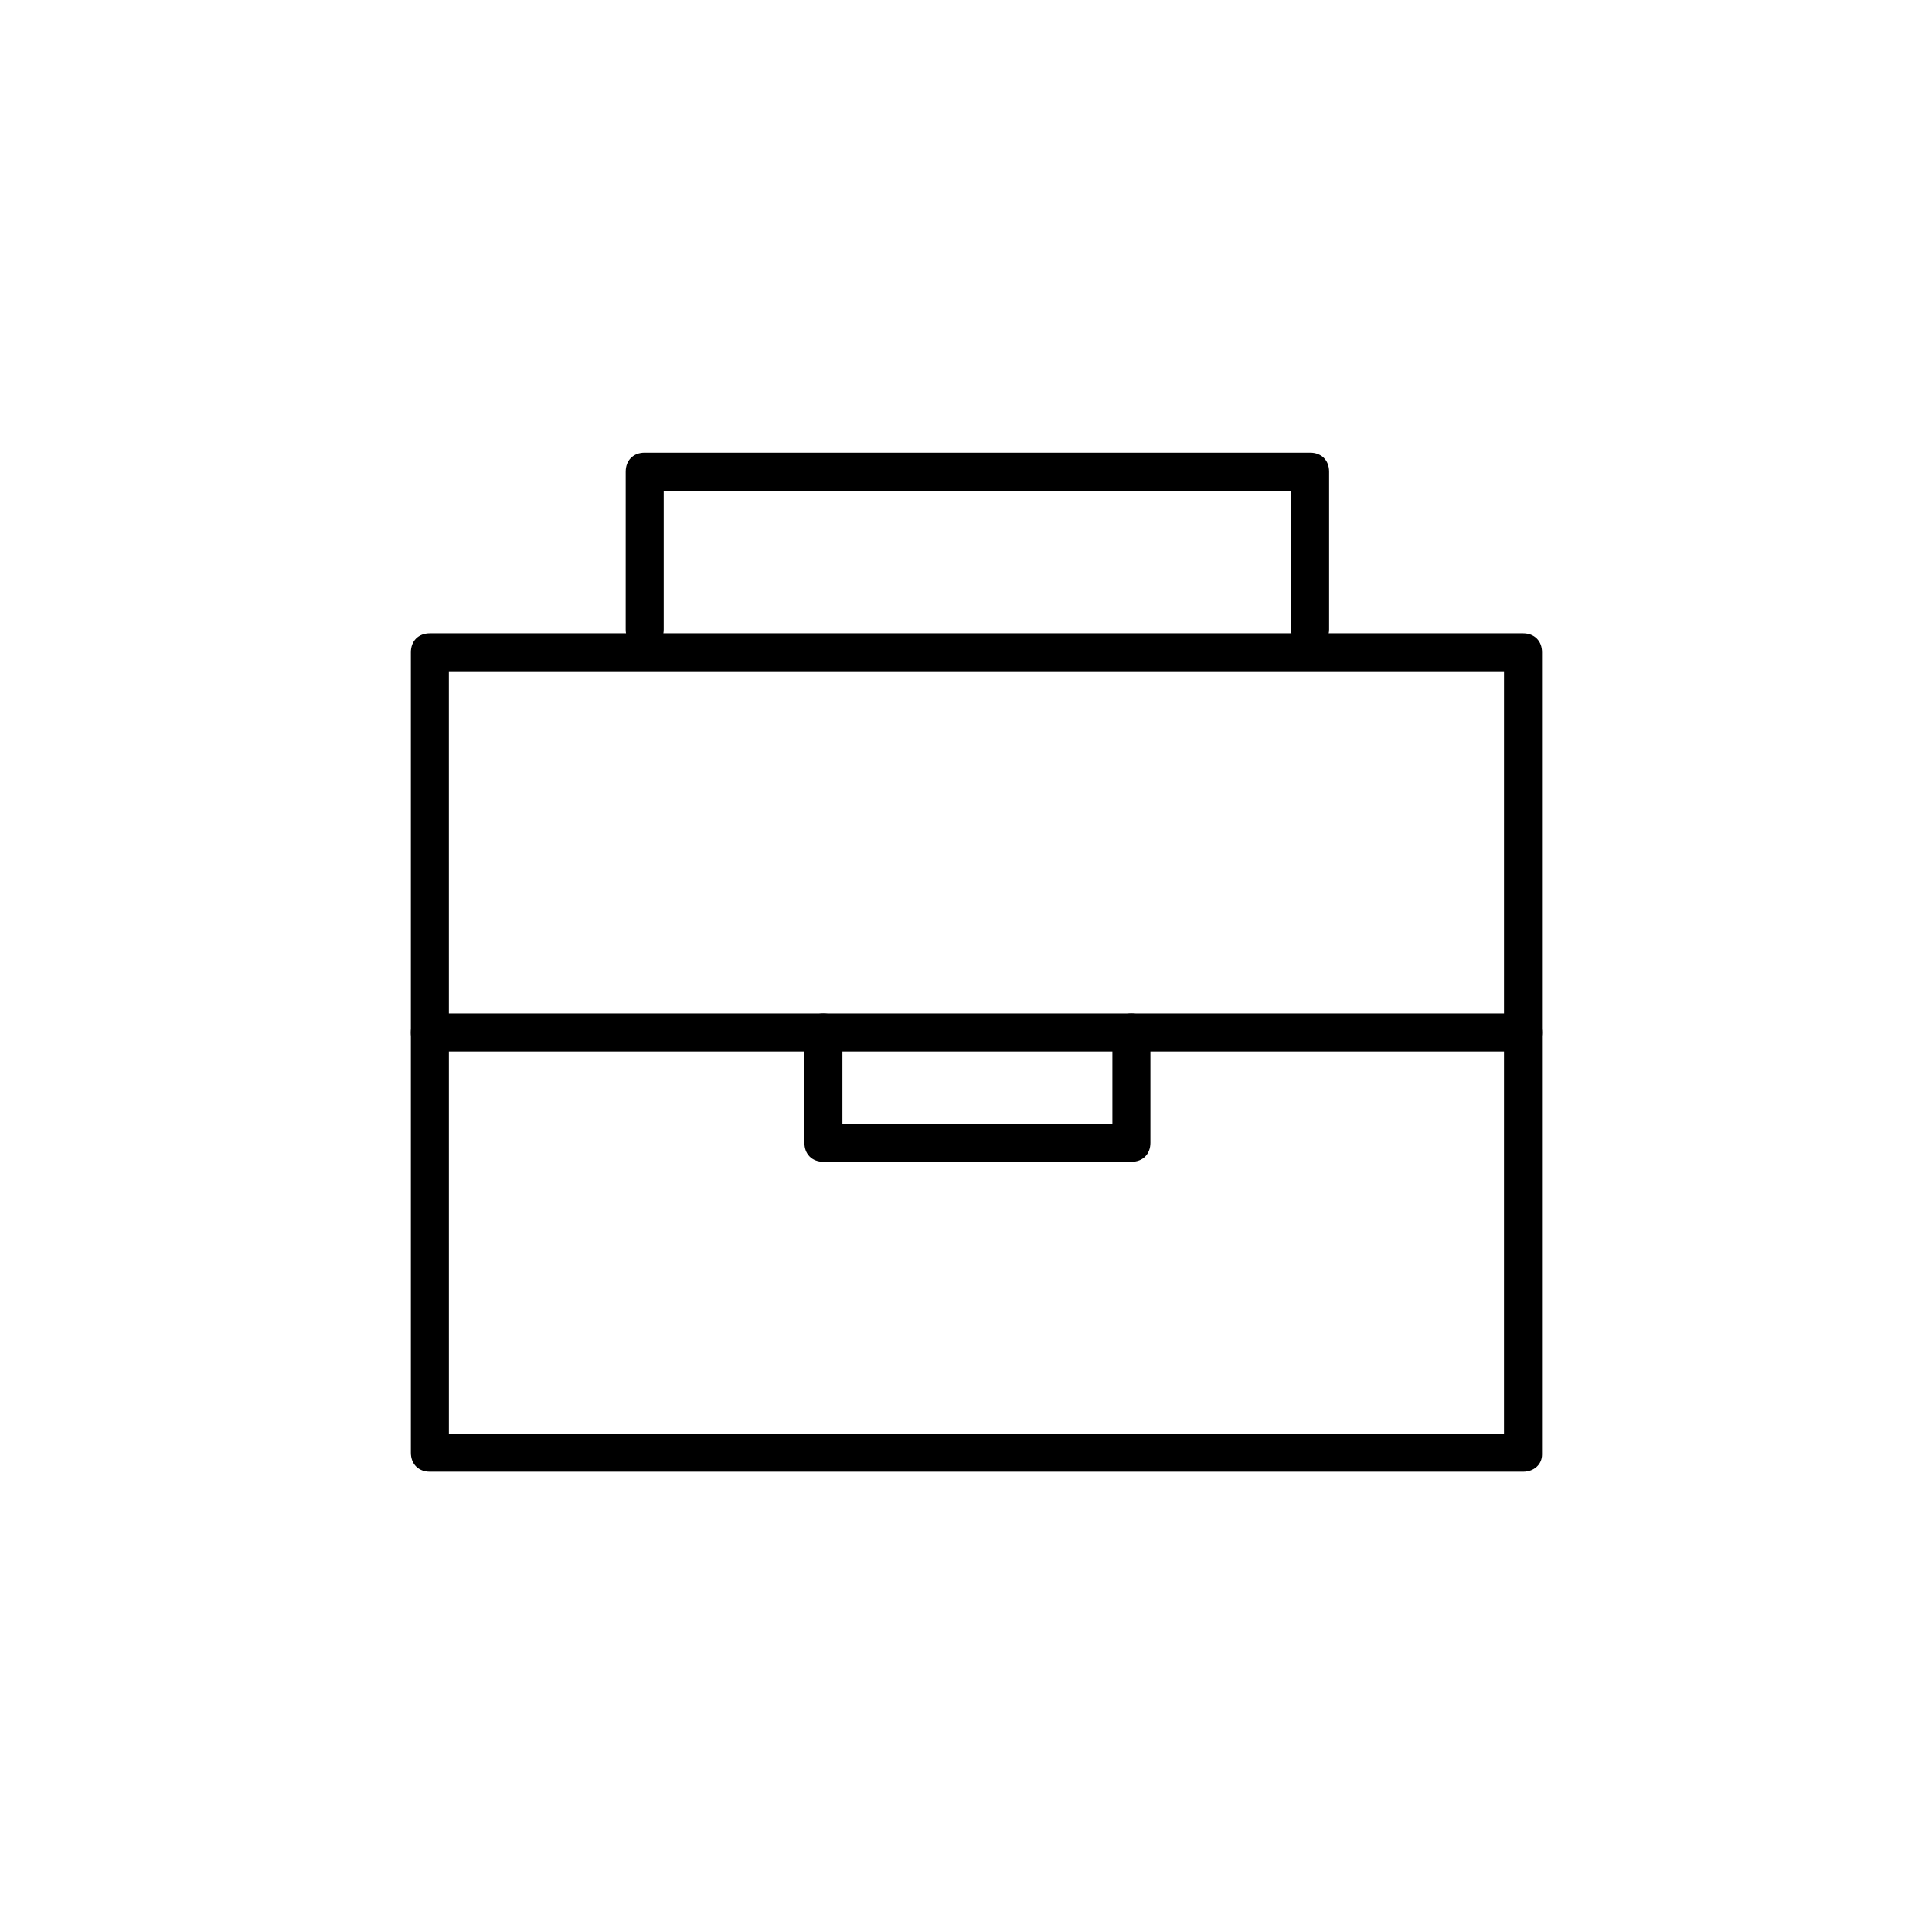 <?xml version="1.0" encoding="UTF-8"?>
<!-- The Best Svg Icon site in the world: iconSvg.co, Visit us! https://iconsvg.co -->
<svg fill="#000000" width="800px" height="800px" version="1.1" viewBox="144 144 512 512" xmlns="http://www.w3.org/2000/svg">
 <g>
  <path d="m547.61 534.01h-289.69c-3.023 0-5.039-2.016-5.039-5.039v-212.1c0-3.023 2.016-5.039 5.039-5.039h289.69c3.023 0 5.039 2.016 5.039 5.039v212.61c-0.004 2.516-2.019 4.531-5.043 4.531zm-284.65-10.074h279.61l0.004-202.03h-279.62z"/>
  <path d="m491.19 315.86c-3.023 0-5.039-2.016-5.039-5.039v-36.777h-166.26v36.777c0 3.023-2.016 5.039-5.039 5.039-3.023 0-5.039-2.016-5.039-5.039l0.004-41.816c0-3.023 2.016-5.039 5.039-5.039h176.33c3.023 0 5.039 2.016 5.039 5.039v41.816c0 3.023-2.519 5.039-5.039 5.039z"/>
  <path d="m547.61 422.67h-289.69c-3.023 0-5.039-2.016-5.039-5.039 0-3.023 2.016-5.039 5.039-5.039h289.69c3.023 0 5.039 2.016 5.039 5.039-0.004 3.023-2.019 5.039-5.043 5.039z"/>
  <path d="m443.83 451.89h-81.617c-3.023 0-5.039-2.016-5.039-5.039v-29.223c0-3.023 2.016-5.039 5.039-5.039 3.023 0 5.039 2.016 5.039 5.039v24.184h71.539v-24.184c0-3.023 2.016-5.039 5.039-5.039s5.039 2.016 5.039 5.039v29.223c0 3.023-2.016 5.039-5.039 5.039z"/>
 </g>
</svg>
